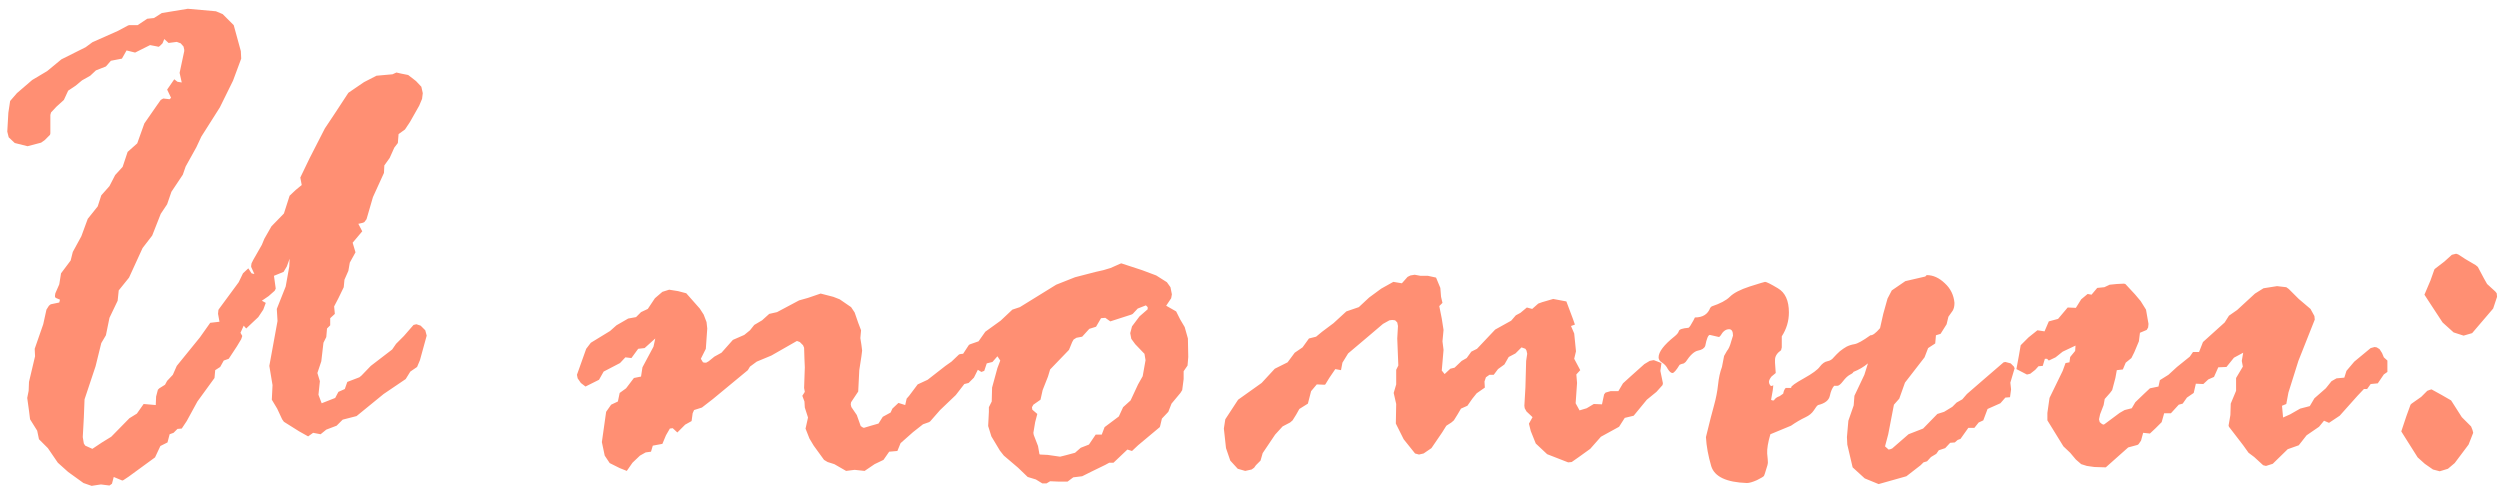 <?xml version="1.0" encoding="UTF-8"?> <svg xmlns="http://www.w3.org/2000/svg" width="264" height="52" viewBox="0 0 264 52" fill="none"><path d="M15.545 1.98L16.259 1.905L17.086 1.378L19.831 0.927L22.801 1.19L23.516 1.491L24.681 2.657L25.433 5.401L25.471 6.191L24.606 8.522L23.215 11.342L21.26 14.425L20.733 15.553L19.605 17.583L19.305 18.448L18.102 20.252L17.65 21.568L16.974 22.584L16.071 24.877L15.056 26.193L13.627 29.314L12.537 30.667L12.424 31.757L11.56 33.562L11.184 35.404L10.695 36.231L10.093 38.675L8.928 42.172L8.853 44.089L8.74 46.157L8.853 46.834L9.003 47.06L9.755 47.398L10.77 46.721L11.748 46.12L13.665 44.165L14.455 43.676L15.169 42.661L16.447 42.773L16.485 41.871L16.673 41.157L16.823 41.006L17.425 40.63L17.65 40.217L18.252 39.578L18.666 38.638L21.109 35.63L22.2 34.088L23.177 33.976L23.027 33.148V33.111L23.064 32.735L23.102 32.66L25.207 29.802L25.659 28.862L26.223 28.336L26.561 28.862L26.862 28.938L26.523 28.186V28.073L26.561 27.81L26.749 27.434L27.651 25.855L27.915 25.215L28.666 23.899L29.982 22.546L30.584 20.666L31.223 20.064L31.862 19.538L31.712 18.748L32.69 16.718L34.306 13.56L35.284 12.094L36.788 9.8L37.502 9.312L38.442 8.672L39.758 7.996L41.45 7.845L41.863 7.657L42.352 7.77L43.104 7.92L43.931 8.56L44.495 9.161L44.645 9.838L44.57 10.44L44.27 11.154L43.292 12.883L42.766 13.673L42.089 14.162L42.014 15.102L41.638 15.59L41.149 16.681L40.585 17.47L40.547 18.26L39.382 20.816L38.705 23.148L38.48 23.448L38.329 23.523L37.84 23.636L38.254 24.426L37.239 25.629L37.54 26.644L36.938 27.734L36.788 28.599L36.374 29.539L36.299 30.329L35.735 31.494L35.284 32.359L35.359 33.148L34.87 33.6V34.352L34.532 34.69L34.456 35.592L34.156 36.194L33.93 38.149L33.517 39.39L33.78 40.254L33.629 41.683L33.968 42.585L35.397 42.022L35.735 41.382L36.412 41.081L36.675 40.33L37.464 40.029L37.953 39.841L38.179 39.653L39.156 38.638L41.412 36.908L41.826 36.307L42.653 35.48L43.668 34.314L43.969 34.239L44.42 34.389L44.909 34.878L45.059 35.442L44.345 38.036L44.044 38.751L43.33 39.239L42.841 40.029L40.51 41.608L37.652 43.939L36.186 44.315L35.547 44.954L34.456 45.368L33.855 45.856L33.065 45.706L32.539 46.082L31.599 45.556L29.982 44.541L29.794 44.277L29.268 43.149L28.704 42.209L28.779 40.668L28.441 38.638L29.306 33.9L29.23 32.622L30.17 30.253L30.546 28.148L30.584 27.321L30.283 28.148L29.945 28.712L28.93 29.125L29.118 30.479L29.005 30.705L28.366 31.269L27.651 31.757L28.065 31.983L27.802 32.697L27.275 33.487L26.674 34.051L25.997 34.69L25.734 34.389L25.395 35.141L25.584 35.48L25.471 35.818L25.02 36.57L24.155 37.886L23.628 38.074L23.252 38.751L22.726 39.089L22.651 39.916L20.846 42.398L19.718 44.465L19.192 45.255L18.741 45.292L18.327 45.706L17.914 45.856L17.688 46.721L16.936 47.097L16.372 48.3L13.59 50.331L13.026 50.706L12.913 50.744L12.011 50.368L11.823 51.083L11.56 51.27L10.657 51.158L9.905 51.27L9.68 51.308L8.815 51.007L7.198 49.842L6.108 48.864L5.055 47.323L4.115 46.383L3.927 45.48L3.175 44.277L3.062 43.375L2.875 42.022L3.025 41.27L3.062 40.33L3.702 37.623L3.664 36.833L4.566 34.239L4.905 32.697L5.168 32.284L5.356 32.133L6.258 31.945L6.333 31.645L5.882 31.456L5.807 31.344V31.193L5.845 30.968L6.258 30.028L6.446 28.862L7.461 27.509L7.687 26.606L8.589 24.952L9.266 23.11L10.319 21.794L10.695 20.628L11.56 19.651L12.161 18.485L12.951 17.621L13.477 16.041L14.492 15.139L15.244 13.034L16.523 11.191L16.974 10.552L17.237 10.402L17.914 10.477L18.064 10.327L17.65 9.462L18.402 8.372L18.741 8.635L19.192 8.71L18.966 7.695L19.455 5.401V5.251L19.38 4.913L19.079 4.574L18.666 4.424L17.801 4.537L17.35 4.123L17.162 4.574L16.861 4.875L16.71 4.95L16.635 4.913L15.846 4.762L14.267 5.552L13.364 5.326L12.876 6.191L11.71 6.417L11.184 7.018L10.131 7.432L9.529 7.996L8.665 8.484L7.988 9.048L7.198 9.575L6.747 10.552L5.958 11.267L5.394 11.868L5.318 12.131V14.086L5.281 14.237L4.717 14.801L4.341 15.064L2.912 15.44L1.559 15.102L0.919 14.5L0.769 13.898L0.882 11.906L1.07 10.665L1.784 9.838L3.401 8.447L4.98 7.507L6.484 6.266L9.041 4.988L9.755 4.461L12.462 3.258L13.515 2.694L13.627 2.657H14.53L15.545 1.98ZM66.339 33.637L67.166 33.487L67.693 32.96L68.407 32.622L69.159 31.494L69.949 30.817L70.663 30.592L71.603 30.742L72.468 30.968L73.897 32.584L74.31 33.224L74.611 34.013L74.686 34.69L74.536 36.833L74.009 37.886L74.235 38.262L74.423 38.299H74.573L74.836 38.149L75.438 37.66L76.19 37.247L77.393 35.893L78.596 35.367L79.198 34.878L79.649 34.314L80.476 33.825L81.228 33.148L82.055 32.96L84.386 31.72L85.326 31.456L86.642 31.005H86.68L87.996 31.344L88.672 31.607L89.876 32.434L90.251 32.998L90.627 34.088L90.928 34.878L90.853 35.705L90.966 36.419L91.041 37.021L90.966 37.623L90.74 39.089L90.627 41.345L89.876 42.473L89.838 42.698L89.876 42.886L89.913 42.999L90.477 43.826L90.891 44.992L91.116 45.142L91.229 45.18L91.981 44.954L92.77 44.728L93.222 44.014L94.049 43.563L94.237 43.149L94.876 42.548L95.59 42.773L95.741 42.097L96.004 41.796L96.906 40.593L97.959 40.104L99.839 38.638L100.478 38.187L101.268 37.435L101.38 37.397L101.644 37.359L101.869 37.397L102.02 37.51L102.095 37.698L101.944 38.562L101.982 39.766V39.841L101.832 40.555L100.929 41.721L99.275 43.3L98.222 44.503L98.109 44.578L97.47 44.804L96.418 45.631L95.102 46.796L94.763 47.623L93.898 47.699L93.297 48.563L92.357 49.015L91.304 49.729L90.251 49.616L89.349 49.729L88.108 49.015L87.394 48.789L87.018 48.563L85.928 47.06L85.477 46.308L85.063 45.255L85.101 45.105L85.326 44.089L84.988 43.037L84.95 42.398L84.725 41.796L84.988 41.382L84.913 40.969L84.988 38.788L84.95 37.886L84.913 36.72L84.8 36.457L84.461 36.119L84.161 36.006L84.085 36.044L81.454 37.547L79.912 38.187L79.198 38.713L78.972 39.089L75.288 42.134L74.122 43.037L73.295 43.3L73.144 43.638L73.032 44.465L72.355 44.841L71.528 45.669L71.039 45.217L70.738 45.255L70.325 45.969L69.949 46.872L68.934 47.06L68.746 47.699L68.182 47.774L67.58 48.112L66.79 48.864L66.189 49.729L65.437 49.428L64.384 48.902L63.858 48.112L63.557 46.684L64.008 43.488L64.535 42.736L65.249 42.398L65.437 41.495L66.114 41.006L66.941 39.916L67.693 39.766L67.843 38.788L69.009 36.607L69.197 35.743L68.069 36.758L67.392 36.833L66.678 37.81L66.039 37.735L65.475 38.337L63.745 39.239L63.256 40.104L61.828 40.818L61.339 40.442L61.001 39.954L60.925 39.578L61.903 36.833L62.392 36.194L64.422 34.953L65.099 34.352L66.339 33.637ZM109.013 43.262L109.539 43.713L109.313 44.578L109.125 45.706L109.163 45.932L109.614 47.097L109.765 47.962L109.84 47.999L110.629 48.037L111.945 48.225L112.547 48.075L113.524 47.812L114.126 47.285L114.991 46.947L115.705 45.894H116.344L116.645 45.105L118.149 43.977L118.6 42.999L119.39 42.285L120.179 40.593L120.668 39.728L120.969 38.036L120.856 37.359L120.743 37.247L119.878 36.344L119.465 35.78L119.352 35.179L119.54 34.464L120.33 33.412L121.194 32.66V32.434L121.006 32.246L120.142 32.584L119.615 33.148L119.465 33.224L118.412 33.562L117.247 33.938L116.72 33.562L116.269 33.6L115.743 34.502L115.028 34.727L114.276 35.555L113.675 35.667L113.374 35.855L113.224 36.119L112.885 36.946L110.893 39.014L110.667 39.766L110.103 41.194L109.877 42.209L109.125 42.736L108.975 42.999L109.013 43.262ZM101.117 38.525V38.262L101.606 37.51L102.32 36.419L102.471 36.344L103.335 36.044L104.05 35.028L105.667 33.863L106.907 32.697L107.697 32.434L111.532 30.065L113.524 29.276L115.705 28.712L116.532 28.524L117.284 28.298L118.299 27.847L118.412 27.81L120.593 28.524L122.097 29.088L123.225 29.802L123.601 30.329L123.751 31.081L123.676 31.494L123.149 32.284L124.202 32.885L124.616 33.712L125.104 34.54L125.443 35.743L125.48 37.698L125.405 38.6L124.992 39.202V40.029L124.841 41.194L124.653 41.495L123.713 42.623L123.375 43.488L122.698 44.202L122.51 44.992L122.473 45.105L120.179 47.022L119.54 47.623L119.051 47.473L117.585 48.864H117.134L116.72 49.09L115.254 49.804L114.276 50.293L113.336 50.406L112.735 50.857H111.795L110.893 50.819L110.517 51.045H110.065L109.389 50.631L108.524 50.368L107.509 49.391L106.005 48.112L105.591 47.586L104.689 46.082L104.351 44.992V44.954L104.426 43.488V42.999L104.727 42.398L104.764 40.931L105.328 38.863L105.629 38.074L105.328 37.623L104.802 38.224L104.2 38.374L103.937 39.164L103.636 39.277L103.26 39.051L102.847 39.878L102.283 40.442L101.832 40.555L101.456 40.442L101.343 40.33L101.305 40.179V39.164L101.117 38.525ZM138.226 35.743L138.978 35.555L139.617 35.028L140.82 34.126L142.174 32.885L143.49 32.434L144.58 31.419L145.858 30.479L147.137 29.765L148.039 29.915L148.641 29.238L148.941 29.088L149.393 29.013L149.994 29.125H150.784L151.648 29.314L152.1 30.404L152.175 31.344L152.325 31.983L151.987 32.321L152.25 33.637L152.438 34.84L152.325 36.044L152.438 36.946L152.25 39.127L152.551 39.502L153.152 38.938L153.604 38.826L154.355 38.111L154.882 37.81L155.371 37.134L155.972 36.833L157.89 34.803L159.582 33.863L160.07 33.299L160.559 33.036L161.236 32.472L161.8 32.622L162.439 32.058L162.853 31.908L164.018 31.569L165.409 31.832L166.086 33.637L166.312 34.276L165.898 34.427L166.236 35.216L166.424 37.096L166.236 37.886L166.875 39.089L166.462 39.54L166.537 40.442L166.387 42.585L166.8 43.337L167.552 43.112L168.304 42.661L169.169 42.698L169.395 41.645L169.545 41.458L170.071 41.307H170.898L171.387 40.48L172.214 39.728L173.643 38.45L174.207 38.111L174.583 38.036H174.658L175.448 38.337L175.335 39.164L175.598 40.442V40.518L175.561 40.668L174.921 41.382L173.906 42.209L172.515 43.901L171.575 44.127L170.974 45.067L169.056 46.12L167.928 47.398L166.725 48.263L165.973 48.789L165.597 48.827L163.379 47.962L162.176 46.834L161.649 45.518L161.461 44.766V44.728L161.837 44.052L161.198 43.45L161.01 43.112L160.973 42.849L161.085 40.894L161.161 38.111L161.273 37.359L161.198 37.021L161.085 36.833L160.672 36.683L160.033 37.322L159.318 37.698L158.867 38.487L158.19 38.976L157.739 39.578H157.288L156.912 39.841L156.762 40.292L156.799 40.931L155.935 41.533L155.483 42.097L154.957 42.849L154.28 43.149L153.904 43.789L153.528 44.39L153.265 44.616L152.739 44.954L152.664 45.067L152.288 45.669L151.16 47.323L150.333 47.887L149.844 47.999L149.43 47.887L148.227 46.383L147.4 44.728L147.438 42.661L147.174 41.495L147.438 40.593V39.051L147.663 38.6L147.55 35.743L147.625 34.427L147.55 34.051L147.325 33.825L147.024 33.788L146.723 33.825L146.046 34.201L144.542 35.48L142.362 37.322L141.76 38.299L141.61 39.089L141.008 38.976L140.369 39.916L139.956 40.593L139.88 40.63L139.053 40.593L138.452 41.307L138.113 42.623L137.211 43.187L136.873 43.789L136.497 44.39L136.233 44.616L135.444 45.029L134.654 45.894L133.338 47.849L133.113 48.639L132.624 49.127L132.436 49.391L132.173 49.579L131.496 49.729L130.707 49.503L129.917 48.639L129.466 47.323L129.24 45.255L129.391 44.277L130.744 42.209L133.226 40.442L134.617 38.938L135.97 38.262L136.722 37.247L137.549 36.683L138.226 35.743ZM178.832 33.825L178.982 33.524C179.809 33.524 180.348 33.186 180.599 32.509L180.749 32.359C181.651 32.058 182.291 31.72 182.667 31.344C183.068 30.943 183.769 30.579 184.772 30.253C185.8 29.928 186.339 29.765 186.389 29.765C186.539 29.765 186.99 29.99 187.742 30.441C188.519 30.893 188.908 31.745 188.908 32.998C188.908 33.9 188.657 34.74 188.156 35.517V36.683L188.081 36.983C187.654 37.284 187.441 37.623 187.441 37.998V38.299L187.517 39.39L187.065 39.766C186.89 39.991 186.802 40.179 186.802 40.33C186.802 40.43 186.84 40.543 186.915 40.668C187.015 40.793 187.128 40.793 187.253 40.668C187.253 40.944 187.178 41.458 187.028 42.209C187.078 42.26 187.128 42.285 187.178 42.285H187.329C187.429 42.084 187.629 41.934 187.93 41.834L188.306 41.57C188.356 41.295 188.444 41.094 188.569 40.969H189.021C189.221 40.969 189.259 40.956 189.133 40.931C189.133 40.781 189.584 40.455 190.487 39.954C191.389 39.452 191.953 39.039 192.179 38.713C192.429 38.387 192.693 38.199 192.968 38.149C193.244 38.099 193.47 37.961 193.645 37.735C193.846 37.51 194.059 37.297 194.284 37.096C194.535 36.896 194.773 36.733 194.999 36.607C195.249 36.482 195.525 36.394 195.826 36.344C196.152 36.294 196.715 35.981 197.518 35.404C197.743 35.429 198.082 35.179 198.533 34.652L198.871 33.148L199.322 31.532L199.773 30.667L201.202 29.689L203.308 29.201C203.358 29.151 203.408 29.1 203.458 29.05C204.135 29.05 204.774 29.338 205.375 29.915C205.977 30.466 206.315 31.156 206.391 31.983C206.391 32.334 206.328 32.609 206.203 32.81C206.102 32.935 205.952 33.148 205.751 33.449L205.563 34.239L204.924 35.254L204.436 35.404L204.36 36.269L203.608 36.758L203.232 37.735L201.165 40.405L200.563 42.097L199.999 42.736L199.397 45.856L199.059 47.135L199.435 47.473L199.623 47.435L199.811 47.36L201.541 45.856L203.082 45.255L204.586 43.713L205.3 43.488L206.165 42.961L206.616 42.51L207.218 42.172L207.707 41.608L209.398 40.142L211.579 38.262L211.767 38.224L212.331 38.374L212.669 38.713L212.745 38.901L212.707 39.014L212.293 40.405L212.369 41.119L212.256 41.946L211.767 41.984L211.241 42.585L209.887 43.187L209.436 44.39L208.947 44.616L208.496 45.18H207.857L207.03 46.345L206.729 46.458L206.428 46.721L205.939 46.759L205.413 47.323L204.736 47.548L204.473 47.924L203.909 48.263L203.496 48.714L203.12 48.827L202.819 49.127L201.315 50.293L198.382 51.12L196.916 50.519L195.638 49.353L195.074 46.947L195.036 46.157L195.187 44.428L195.75 42.811L195.826 41.796L196.878 39.578L197.254 38.374C196.803 38.751 196.289 39.051 195.713 39.277C195.713 39.352 195.588 39.452 195.337 39.578C195.111 39.703 194.873 39.928 194.623 40.254C194.372 40.58 194.171 40.743 194.021 40.743H193.683C193.482 40.969 193.332 41.32 193.231 41.796C193.131 42.272 192.718 42.598 191.991 42.773C191.89 42.824 191.74 43.012 191.54 43.337C191.339 43.638 191.051 43.876 190.675 44.052C190.148 44.302 189.635 44.603 189.133 44.954L186.953 45.856C186.702 46.709 186.589 47.385 186.614 47.887C186.664 48.363 186.689 48.676 186.689 48.827C186.689 48.977 186.627 49.228 186.501 49.579C186.401 49.929 186.326 50.155 186.276 50.255C186.226 50.331 185.975 50.481 185.524 50.706C185.073 50.907 184.722 51.007 184.471 51.007C182.316 50.932 181.062 50.343 180.711 49.24C180.386 48.137 180.198 47.11 180.147 46.157C180.523 44.603 180.812 43.475 181.012 42.773C181.213 42.047 181.351 41.332 181.426 40.63C181.501 39.904 181.639 39.277 181.839 38.751L182.065 37.585L182.366 37.059C182.541 36.858 182.692 36.52 182.817 36.044L183.005 35.442C183.005 34.991 182.867 34.765 182.591 34.765C182.24 34.765 181.94 34.991 181.689 35.442L181.539 35.592C180.912 35.442 180.586 35.367 180.561 35.367C180.386 35.367 180.223 35.755 180.072 36.532C179.972 36.783 179.721 36.946 179.32 37.021C178.919 37.096 178.481 37.497 178.004 38.224L177.816 38.374C177.591 38.425 177.44 38.475 177.365 38.525C177.014 39.101 176.764 39.39 176.613 39.39C176.463 39.39 176.3 39.252 176.125 38.976C175.974 38.675 175.774 38.45 175.523 38.299C175.272 38.149 175.147 37.961 175.147 37.735C175.147 37.159 175.711 36.419 176.839 35.517C177.09 35.317 177.24 35.129 177.29 34.953C177.34 34.778 177.679 34.665 178.305 34.615C178.405 34.565 178.581 34.301 178.832 33.825ZM214.023 39.54L212.933 38.976L213.196 37.547L213.384 36.457L214.211 35.63L215.151 34.878L215.903 34.991L216.354 33.938L217.332 33.675L218.347 32.472L219.211 32.509L219.775 31.607L220.452 31.043L220.866 31.118L221.467 30.404L222.219 30.329L222.783 30.065L223.535 29.99L224.287 29.953L224.438 29.99L225.453 31.081L226.054 31.795L226.618 32.697L226.881 34.201L226.844 34.577L226.693 34.84L225.979 35.141L225.866 36.044L225.377 37.209L225.077 37.81L224.475 38.299L224.174 39.014L223.535 39.089L223.385 39.916L223.046 41.194L222.821 41.495L222.257 42.134L222.144 42.773L221.768 43.751L221.655 44.277L221.73 44.578L221.956 44.766L222.106 44.841L222.219 44.804L223.836 43.601L224.362 43.3L225.114 43.112L225.49 42.473L226.43 41.57L227.032 41.006L227.934 40.818L228.084 40.142L228.987 39.578L229.889 38.751L231.243 37.66L231.581 37.171H232.22L232.634 36.119L234.927 34.051L235.378 33.336L236.243 32.735L238.123 31.005L239.025 30.441L240.454 30.216L241.432 30.329L241.695 30.517L242.748 31.569L243.988 32.622L244.402 33.374L244.439 33.75L242.71 38.111L241.657 41.458L241.432 42.661L240.98 42.849L241.093 44.089L241.845 43.751L242.898 43.149L243.913 42.886L244.402 42.059L245.605 41.006L246.207 40.254L246.733 39.954L247.56 39.878L247.786 39.164L248.613 38.187L250.342 36.758L250.756 36.645L250.981 36.683L251.282 36.871L251.545 37.284L251.733 37.735L252.109 38.074V39.277L251.733 39.54L251.094 40.48L250.342 40.555L249.966 41.081H249.628L248.951 41.796L247.071 43.901L245.943 44.653L245.417 44.428L244.891 45.067L243.575 45.969L242.748 47.022L241.582 47.435L240.003 48.977L239.289 49.203L238.988 49.127L238.048 48.263L237.446 47.812L236.882 47.022L235.378 45.067L235.341 44.954V44.916L235.529 43.826L235.566 42.623L236.13 41.27V39.916L236.845 38.713L236.732 38.111L236.882 37.247L235.905 37.773L235.115 38.751L234.25 38.788L233.799 39.803L233.198 40.066L232.671 40.555L231.882 40.518L231.656 41.495L230.942 41.984L230.491 42.623L230.077 42.736L229.25 43.638H228.536L228.272 44.578L227.633 45.217L227.032 45.781L226.317 45.706L226.092 46.533L225.829 46.909L225.716 46.984L224.738 47.248L222.37 49.353L221.167 49.315L220.377 49.203L219.775 49.015L219.211 48.526L218.61 47.812L217.896 47.135L216.692 45.18L216.204 44.39V43.601L216.429 42.022L217.82 39.164L218.121 38.337L218.535 38.262L218.61 37.698L219.136 37.059L219.174 36.495L217.82 37.134L217.068 37.735L216.354 38.074L216.166 37.886H215.94L215.715 38.638L215.264 38.675L214.925 39.051L214.399 39.465L214.098 39.54H214.023ZM256.508 31.87L256.02 31.118L256.659 29.614L257.072 28.449L257.147 28.373L258.125 27.622L258.915 26.907L259.366 26.794L259.591 26.87L260.343 27.358L261.434 27.998L261.659 28.186L262.298 29.389L262.637 29.99L263.501 30.78L263.652 30.968L263.689 31.344L263.276 32.584L261.058 35.179L260.155 35.442L259.103 35.103L257.937 34.051L256.508 31.87ZM253.952 46.157L253.576 45.556L254.102 43.977L254.553 42.736L254.666 42.623L255.681 41.909L256.32 41.27L256.621 41.157L256.771 41.119L257.862 41.721L258.839 42.285L259.967 44.052L260.945 45.029L261.095 45.405L261.17 45.706L260.682 46.947L259.215 48.902L258.501 49.503L257.636 49.767L256.922 49.579L256.057 48.977L255.305 48.3L253.952 46.157Z" fill="#FF8F73"></path></svg> 